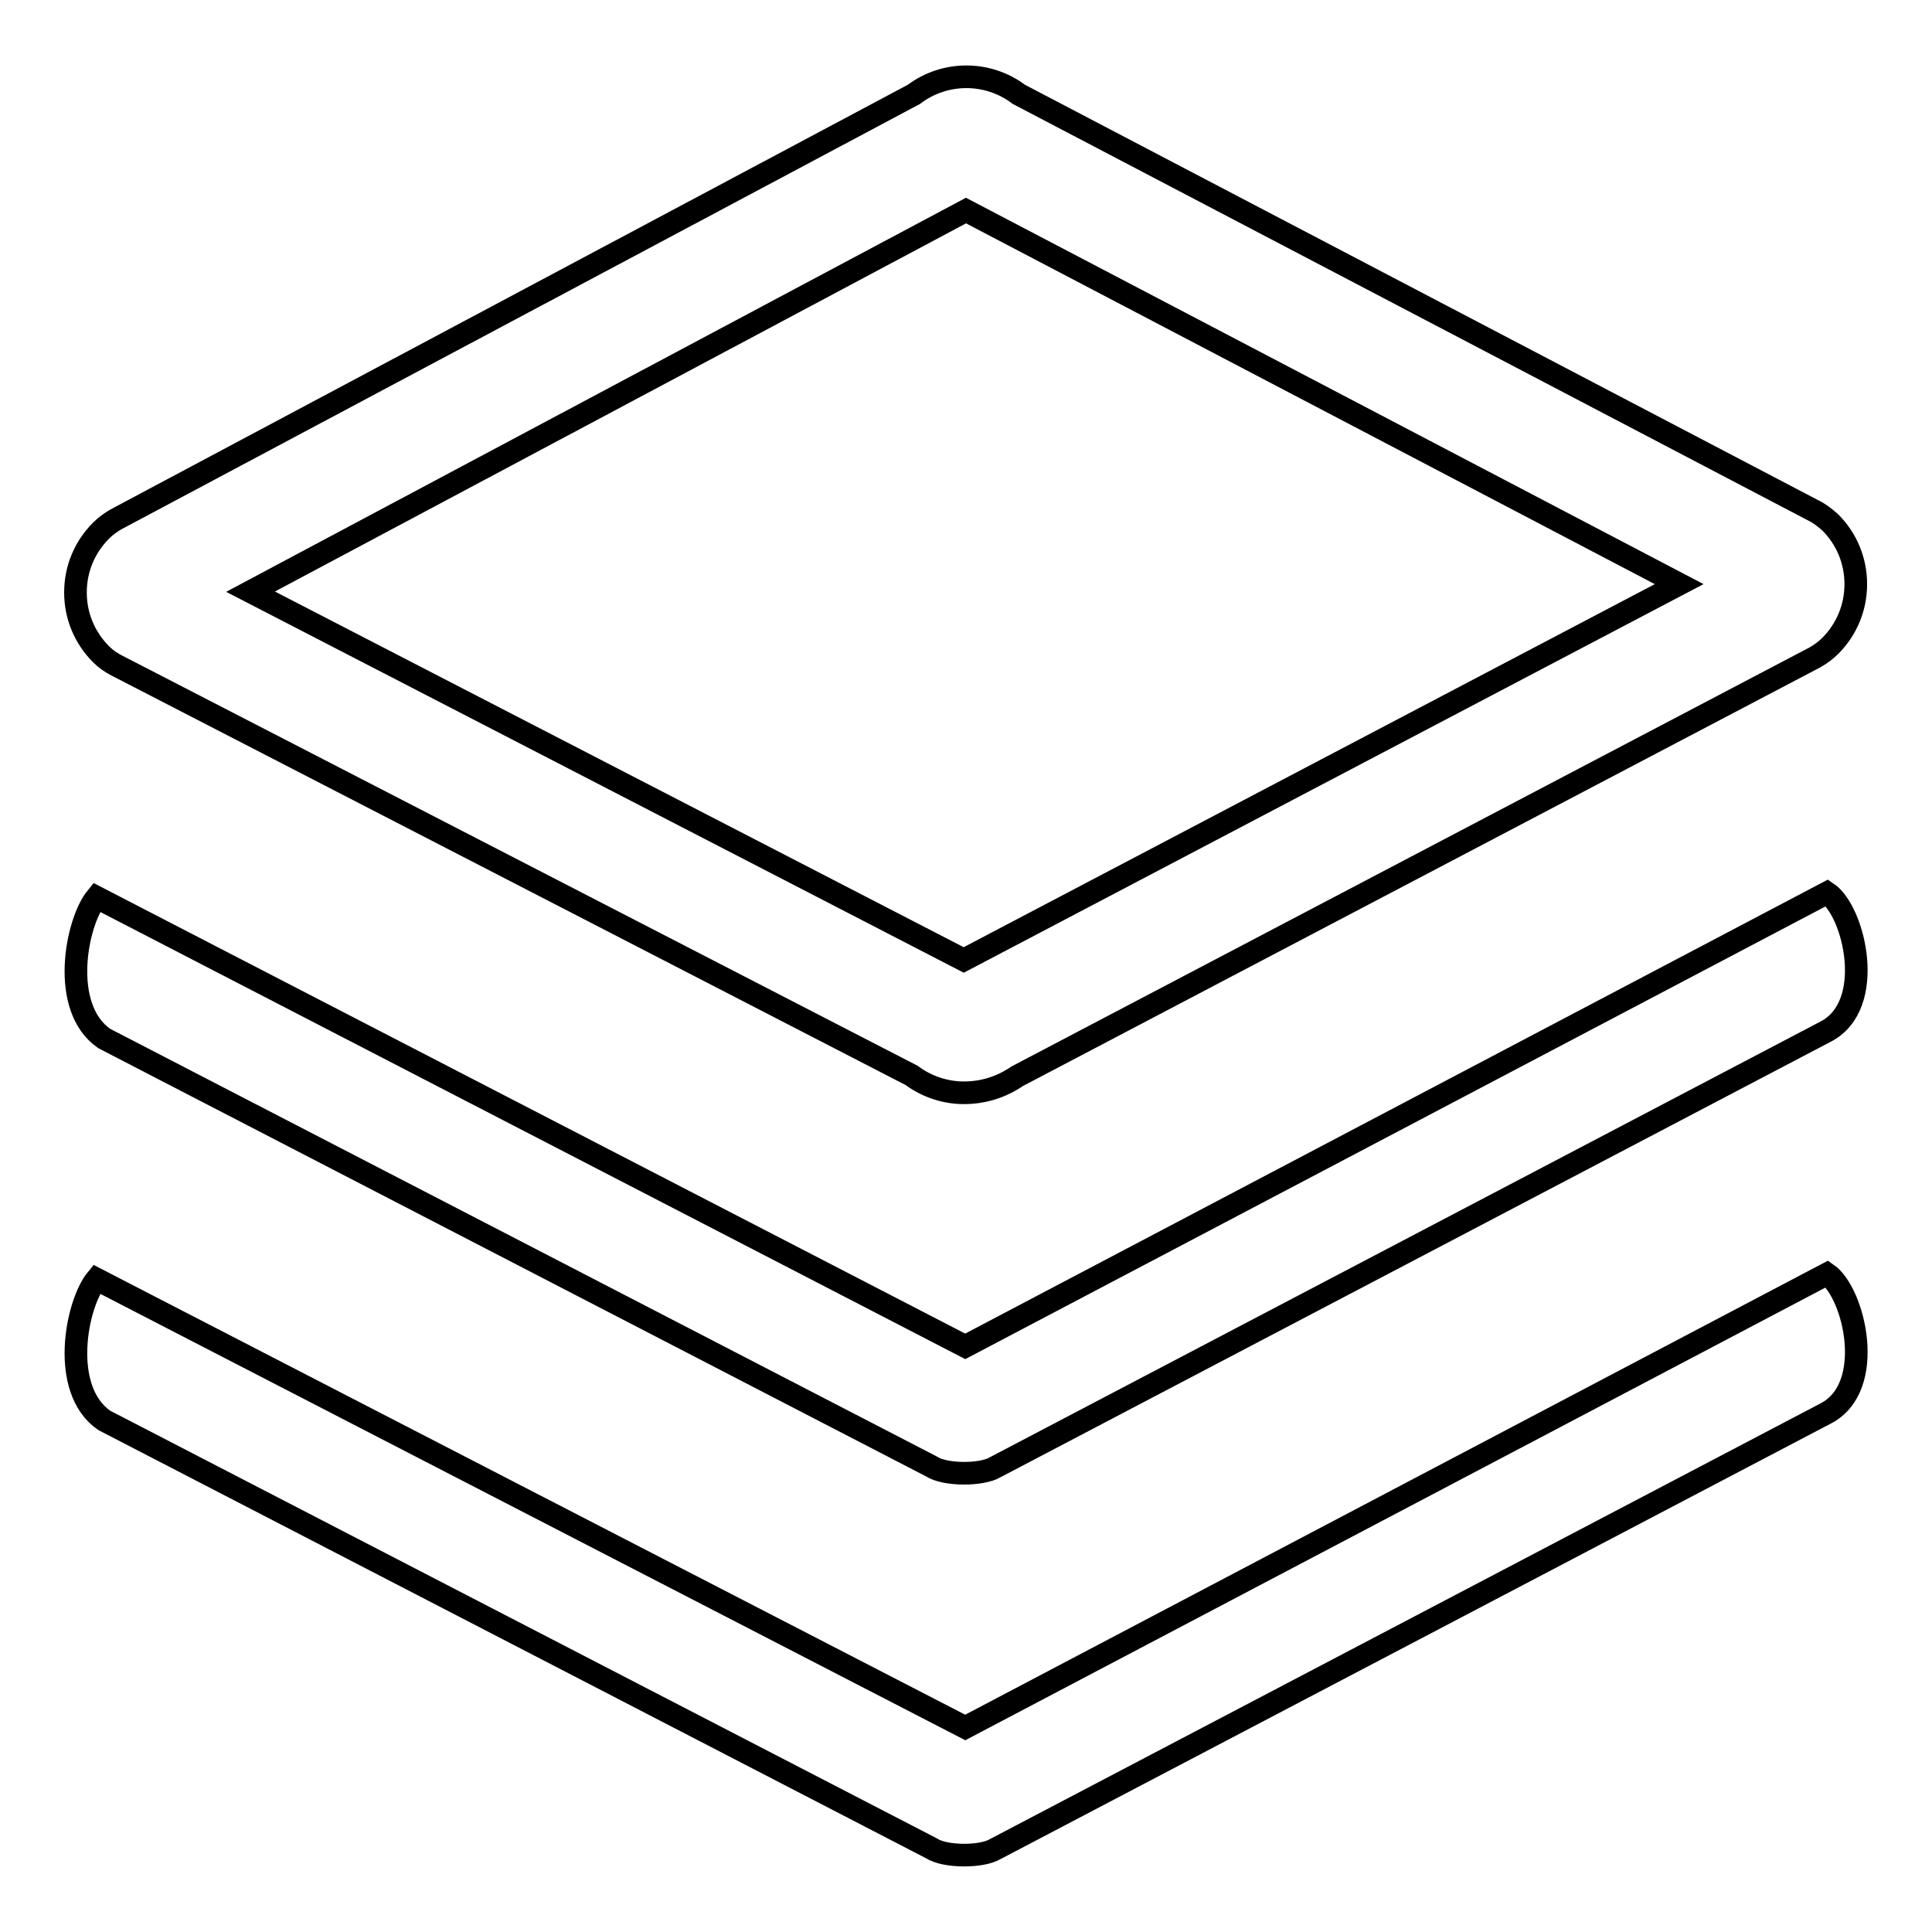 <?xml version="1.0" encoding="utf-8"?>
<!-- Svg Vector Icons : http://www.onlinewebfonts.com/icon -->
<!DOCTYPE svg PUBLIC "-//W3C//DTD SVG 1.1//EN" "http://www.w3.org/Graphics/SVG/1.1/DTD/svg11.dtd">
<svg version="1.1" xmlns="http://www.w3.org/2000/svg" xmlns:xlink="http://www.w3.org/1999/xlink" x="0px" y="0px" viewBox="0 0 256 256" enable-background="new 0 0 256 256" xml:space="preserve">
<g> <path stroke-width="3" fill-opacity="0" stroke="#000000"  d="M127.7,144.8c-2.4,0-4.9-0.8-6.9-2.3L15.5,88.2c-0.8-0.4-1.5-0.9-2.1-1.5c-2.2-2.2-3.4-5.1-3.4-8.2 c0-3.1,1.2-6,3.4-8.2c0.6-0.6,1.3-1.1,2-1.5l105.7-56.3c4.1-3.1,9.8-3.1,13.9,0l105.4,55.2c0.8,0.4,1.4,0.9,2.1,1.5 c2.2,2.2,3.4,5.1,3.4,8.2s-1.2,6-3.4,8.2c-0.6,0.6-1.3,1.1-2,1.5l-105.7,55.5C132.6,144.1,130.2,144.8,127.7,144.8z M33.2,78.4 l94.5,48.8l94.8-49.8L128,27.9L33.2,78.4L33.2,78.4z M242.1,168.8l-114.2,60.1L12.8,169.5c-2.7,3.3-4.9,14.6,1,18.7l109.6,56.7 c1.8,1.2,6.7,1.2,8.5,0.1l110-57.7C248.7,183.8,245.7,171.3,242.1,168.8z M242.1,118.3l-114.2,60.1L12.8,118.9 c-2.7,3.3-4.9,14.6,1,18.7l109.6,56.7c1.8,1.2,6.7,1.2,8.5,0.1l110-57.7C248.7,133.2,245.7,120.7,242.1,118.3z"/></g>
</svg>